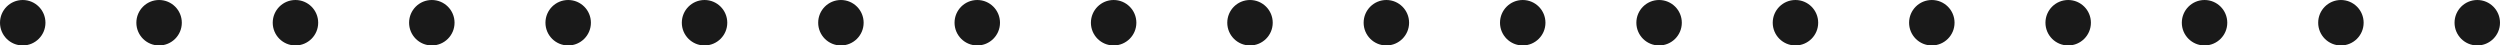 <?xml version="1.0" encoding="UTF-8"?>
<svg id="Layer_1" data-name="Layer 1" xmlns="http://www.w3.org/2000/svg" viewBox="0 0 220 4">
  <defs>
    <style>
      .cls-1 {
        fill: #191919;
      }
    </style>
  </defs>
  <circle id="Ellipse_53" data-name="Ellipse 53" class="cls-1" cx="2" cy="2" r="2"/>
  <circle id="Ellipse_53-2" data-name="Ellipse 53-2" class="cls-1" cx="14" cy="2" r="2"/>
  <circle id="Ellipse_53-3" data-name="Ellipse 53-3" class="cls-1" cx="26" cy="2" r="2"/>
  <circle id="Ellipse_53-4" data-name="Ellipse 53-4" class="cls-1" cx="38" cy="2" r="2"/>
  <circle id="Ellipse_53-5" data-name="Ellipse 53-5" class="cls-1" cx="50" cy="2" r="2"/>
  <circle id="Ellipse_53-6" data-name="Ellipse 53-6" class="cls-1" cx="62" cy="2" r="2"/>
  <circle id="Ellipse_53-7" data-name="Ellipse 53-7" class="cls-1" cx="74" cy="2" r="2"/>
  <circle id="Ellipse_53-8" data-name="Ellipse 53-8" class="cls-1" cx="86" cy="2" r="2"/>
  <circle id="Ellipse_53-9" data-name="Ellipse 53-9" class="cls-1" cx="98" cy="2" r="2"/>
  <circle id="Ellipse_53-10" data-name="Ellipse 53-10" class="cls-1" cx="110" cy="2" r="2"/>
  <circle id="Ellipse_53-11" data-name="Ellipse 53-11" class="cls-1" cx="122" cy="2" r="2"/>
  <circle id="Ellipse_53-12" data-name="Ellipse 53-12" class="cls-1" cx="134" cy="2" r="2"/>
  <circle id="Ellipse_53-13" data-name="Ellipse 53-13" class="cls-1" cx="146" cy="2" r="2"/>
  <circle id="Ellipse_53-14" data-name="Ellipse 53-14" class="cls-1" cx="158" cy="2" r="2"/>
  <circle id="Ellipse_53-15" data-name="Ellipse 53-15" class="cls-1" cx="170" cy="2" r="2"/>
  <circle id="Ellipse_53-16" data-name="Ellipse 53-16" class="cls-1" cx="182" cy="2" r="2"/>
  <circle id="Ellipse_53-17" data-name="Ellipse 53-17" class="cls-1" cx="194" cy="2" r="2"/>
  <circle id="Ellipse_53-18" data-name="Ellipse 53-18" class="cls-1" cx="206" cy="2" r="2"/>
  <circle id="Ellipse_53-19" data-name="Ellipse 53-19" class="cls-1" cx="218" cy="2" r="2"/>
</svg>